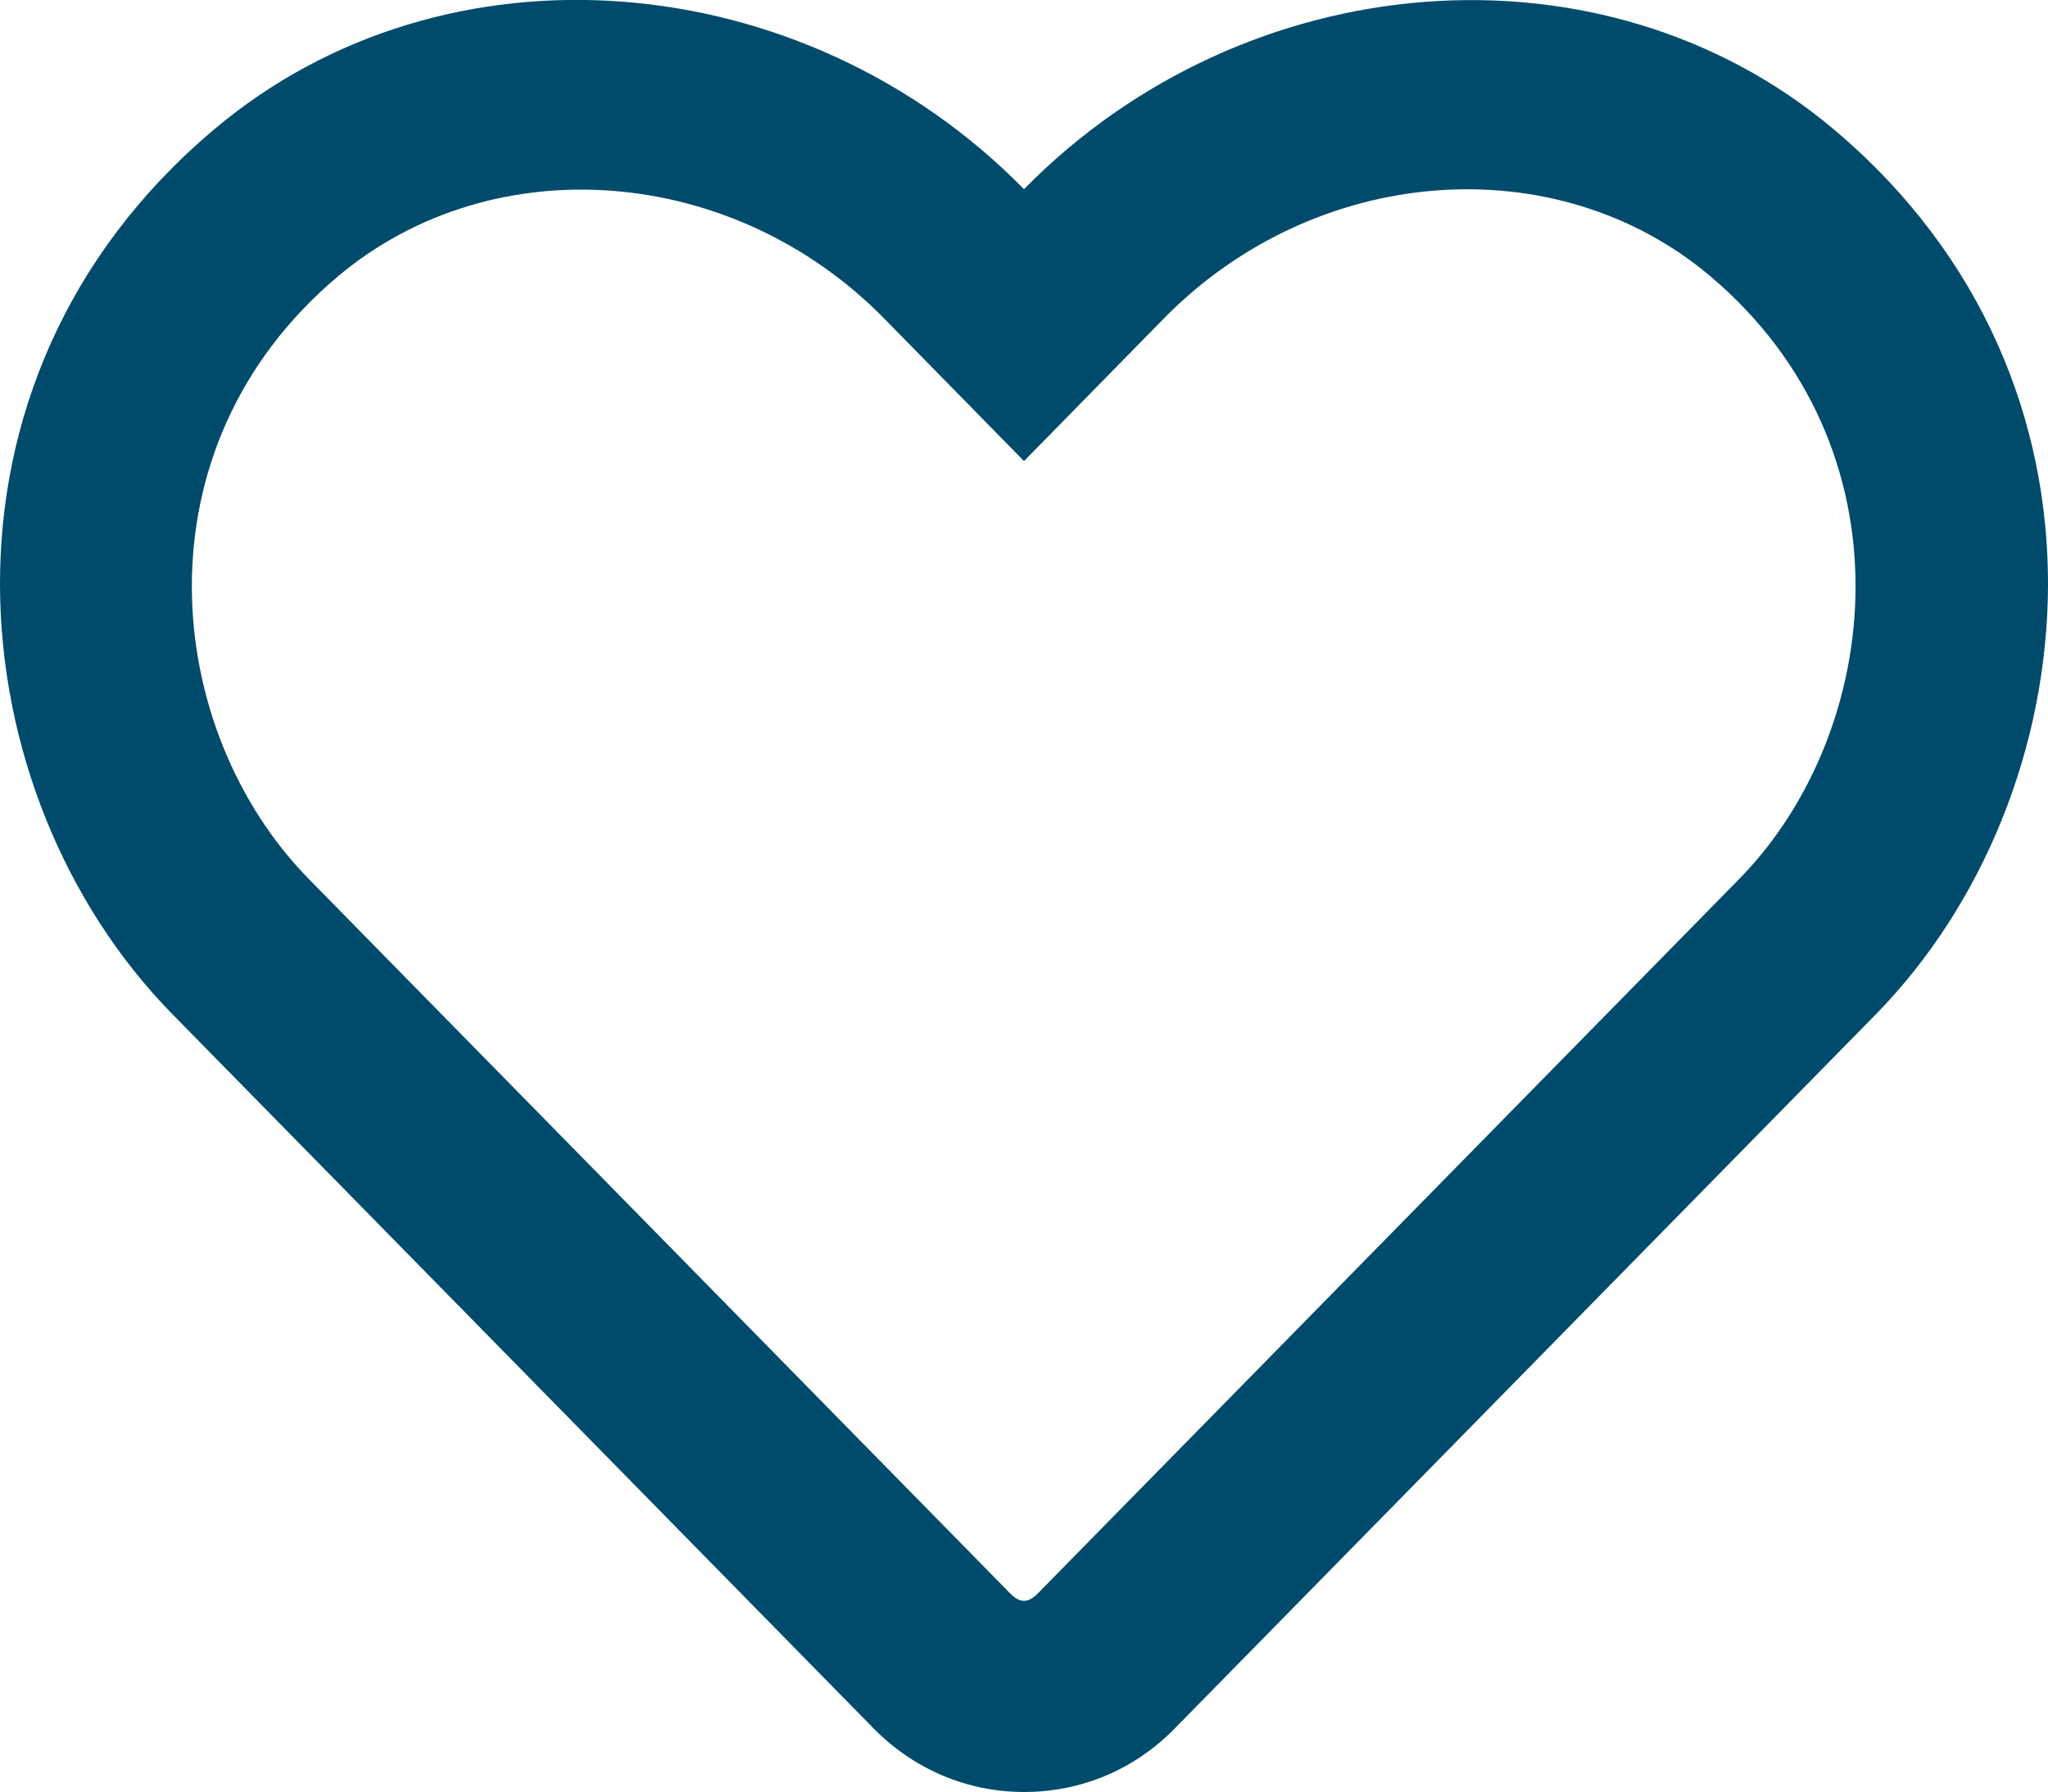 <?xml version="1.0" encoding="UTF-8"?>
<!-- Generator: Adobe Illustrator 28.1.0, SVG Export Plug-In . SVG Version: 6.00 Build 0)  -->
<svg xmlns="http://www.w3.org/2000/svg" xmlns:xlink="http://www.w3.org/1999/xlink" version="1.1" id="Layer_1" x="0px" y="0px" viewBox="0 0 512 448.1" style="enable-background:new 0 0 512 448.1;" xml:space="preserve">
<style type="text/css">
	.st0{fill:#004B6B;}
</style>
<path class="st0" d="M458.4,32.3C400.6-16.3,311.3-9,256,47.3C200.7-9,111.4-16.4,53.6,32.3C-21.6,95.6-10.6,198.8,43,253.5  l175.4,178.7c10,10.2,23.4,15.9,37.6,15.9c14.3,0,27.6-5.6,37.6-15.8L469,253.6C522.5,198.9,533.7,95.7,458.4,32.3z M434.8,219.8  L259.4,398.5c-2.4,2.4-4.4,2.4-6.8,0L77.2,219.8c-36.5-37.2-43.9-107.6,7.3-150.7c38.9-32.7,98.9-27.8,136.5,10.5l35,35.7l35-35.7  c37.8-38.5,97.8-43.2,136.5-10.6C478.6,112.1,471,182.9,434.8,219.8L434.8,219.8z"></path>
</svg>
